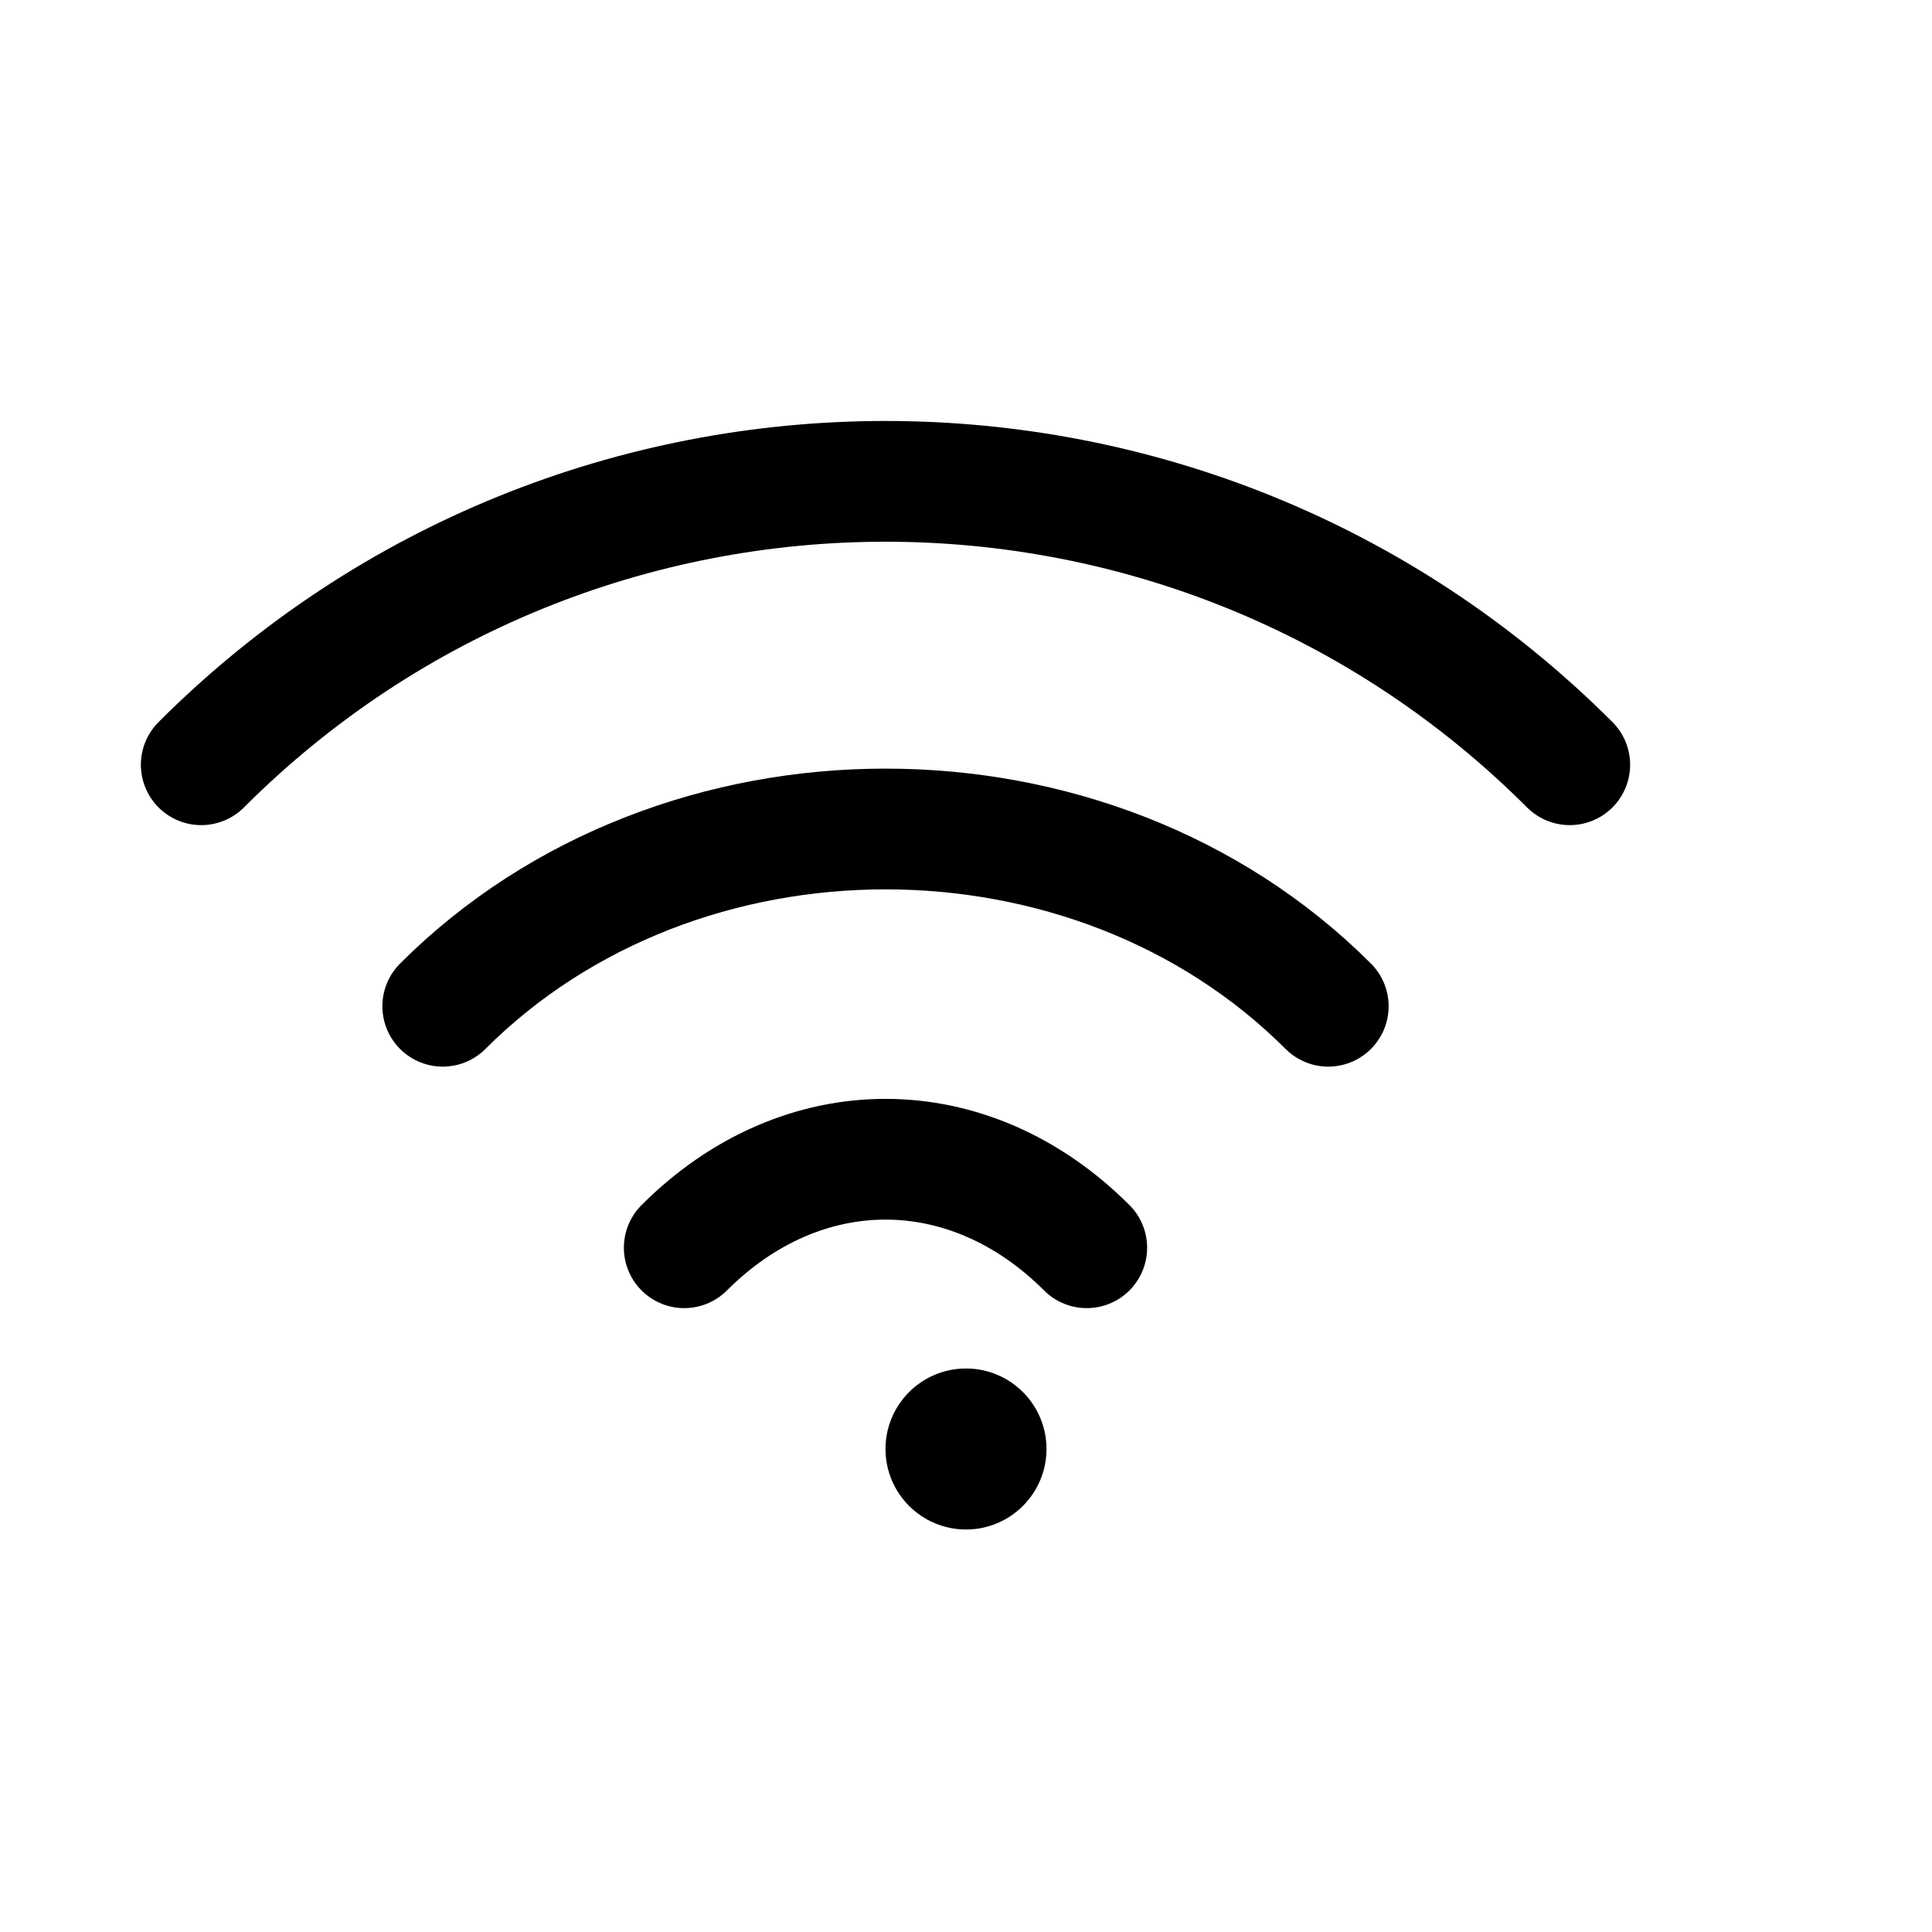 <svg width="24" height="24" viewBox="0 0 24 24" fill="none" xmlns="http://www.w3.org/2000/svg">
  <path d="M12 19C12.552 19 13 18.552 13 18C13 17.448 12.552 17 12 17C11.448 17 11 17.448 11 18C11 18.552 11.448 19 12 19Z" fill="currentColor"/>
  <path d="M8.5 15.5C9.966 14.034 12.034 14.034 13.5 15.5" stroke="currentColor" stroke-width="1.5" stroke-linecap="round"/>
  <path d="M5.5 12.5C8.436 9.564 13.564 9.564 16.5 12.5" stroke="currentColor" stroke-width="1.5" stroke-linecap="round"/>
  <path d="M2.5 9.5C7.194 4.806 14.806 4.806 19.5 9.5" stroke="currentColor" stroke-width="1.5" stroke-linecap="round"/>
</svg>